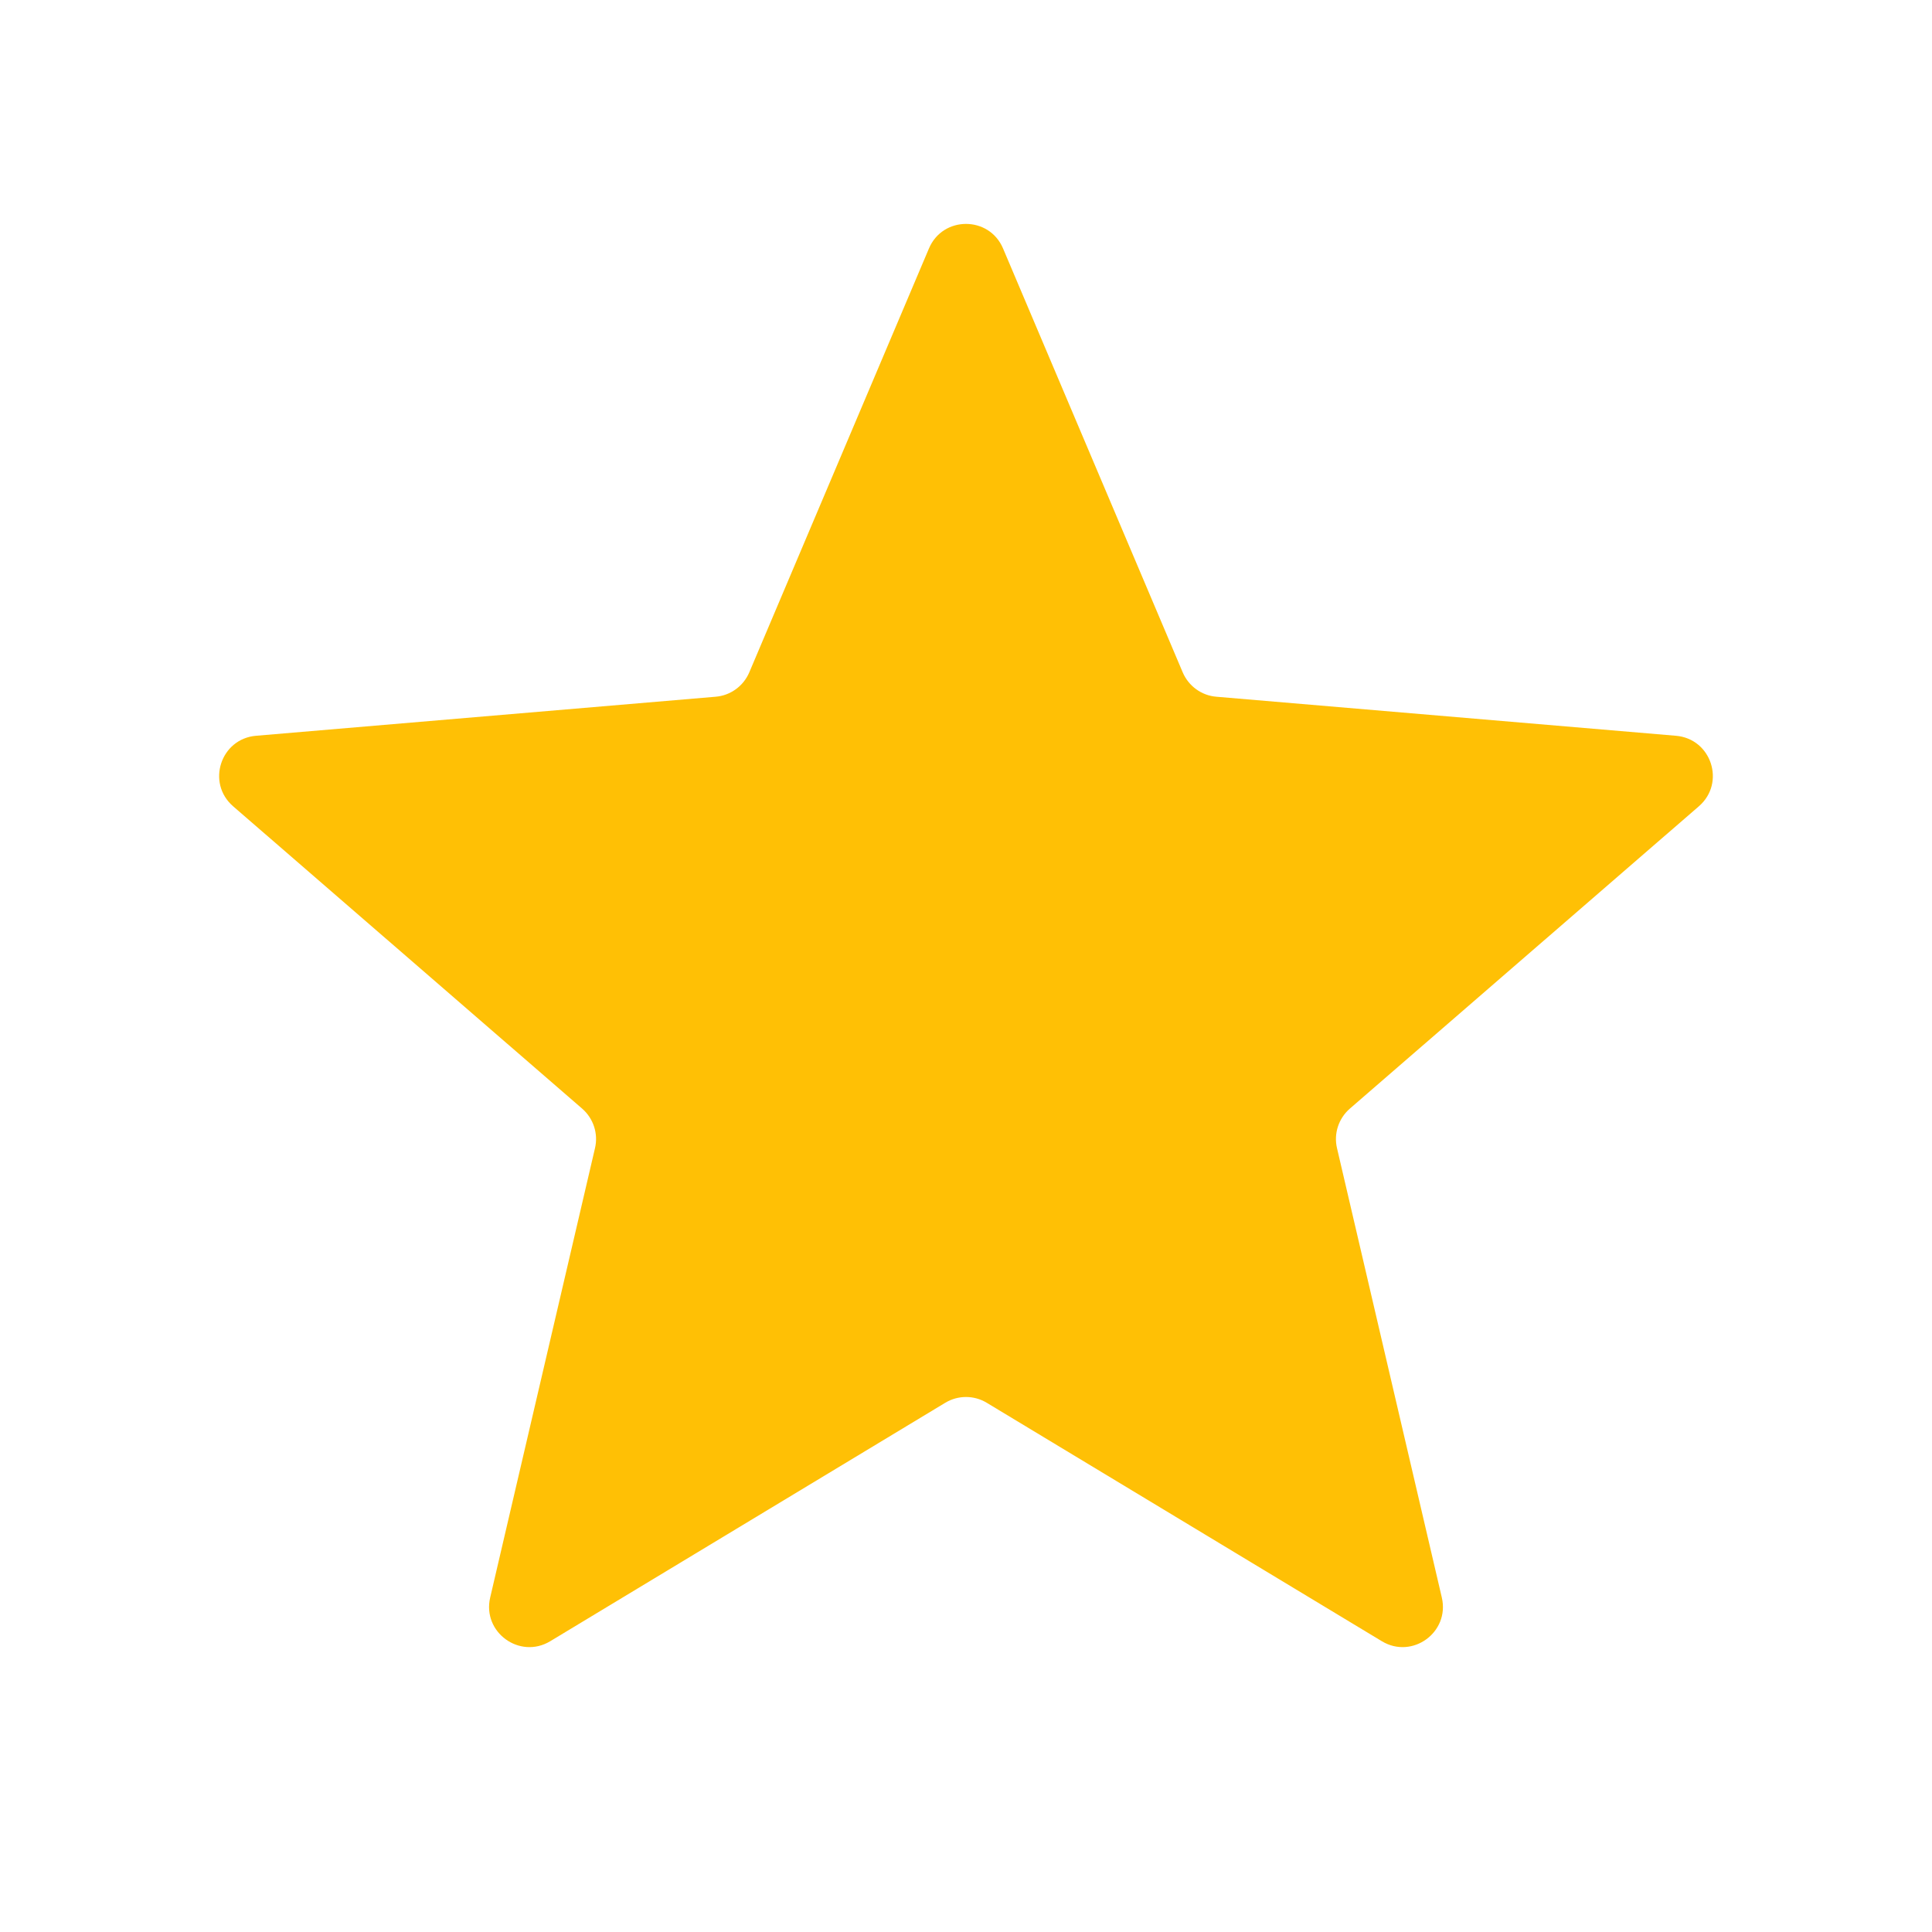<svg width="24" height="24" viewBox="0 0 24 24" fill="none" xmlns="http://www.w3.org/2000/svg">
<g clip-path="url(#clip0_1098_55532)">
<path d="M11.742 17.426C11.9 17.33 12.1 17.33 12.258 17.426L17.166 20.388C17.544 20.616 18.011 20.277 17.911 19.846L16.609 14.264C16.566 14.083 16.628 13.894 16.768 13.772L21.104 10.016C21.439 9.726 21.26 9.177 20.819 9.14L15.11 8.655C14.926 8.64 14.765 8.523 14.692 8.352L12.46 3.086C12.288 2.68 11.712 2.68 11.54 3.086L9.308 8.352C9.235 8.523 9.074 8.64 8.89 8.655L3.181 9.14C2.74 9.177 2.561 9.726 2.896 10.016L7.232 13.772C7.372 13.894 7.434 14.083 7.391 14.264L6.089 19.846C5.989 20.277 6.456 20.616 6.835 20.388L11.742 17.426Z" fill="#FFC005"/>
</g>
<defs>
<clipPath id="clip0_1098_55532">
<rect width="24" height="24" fill="white"/>
</clipPath>
</defs>
</svg>
